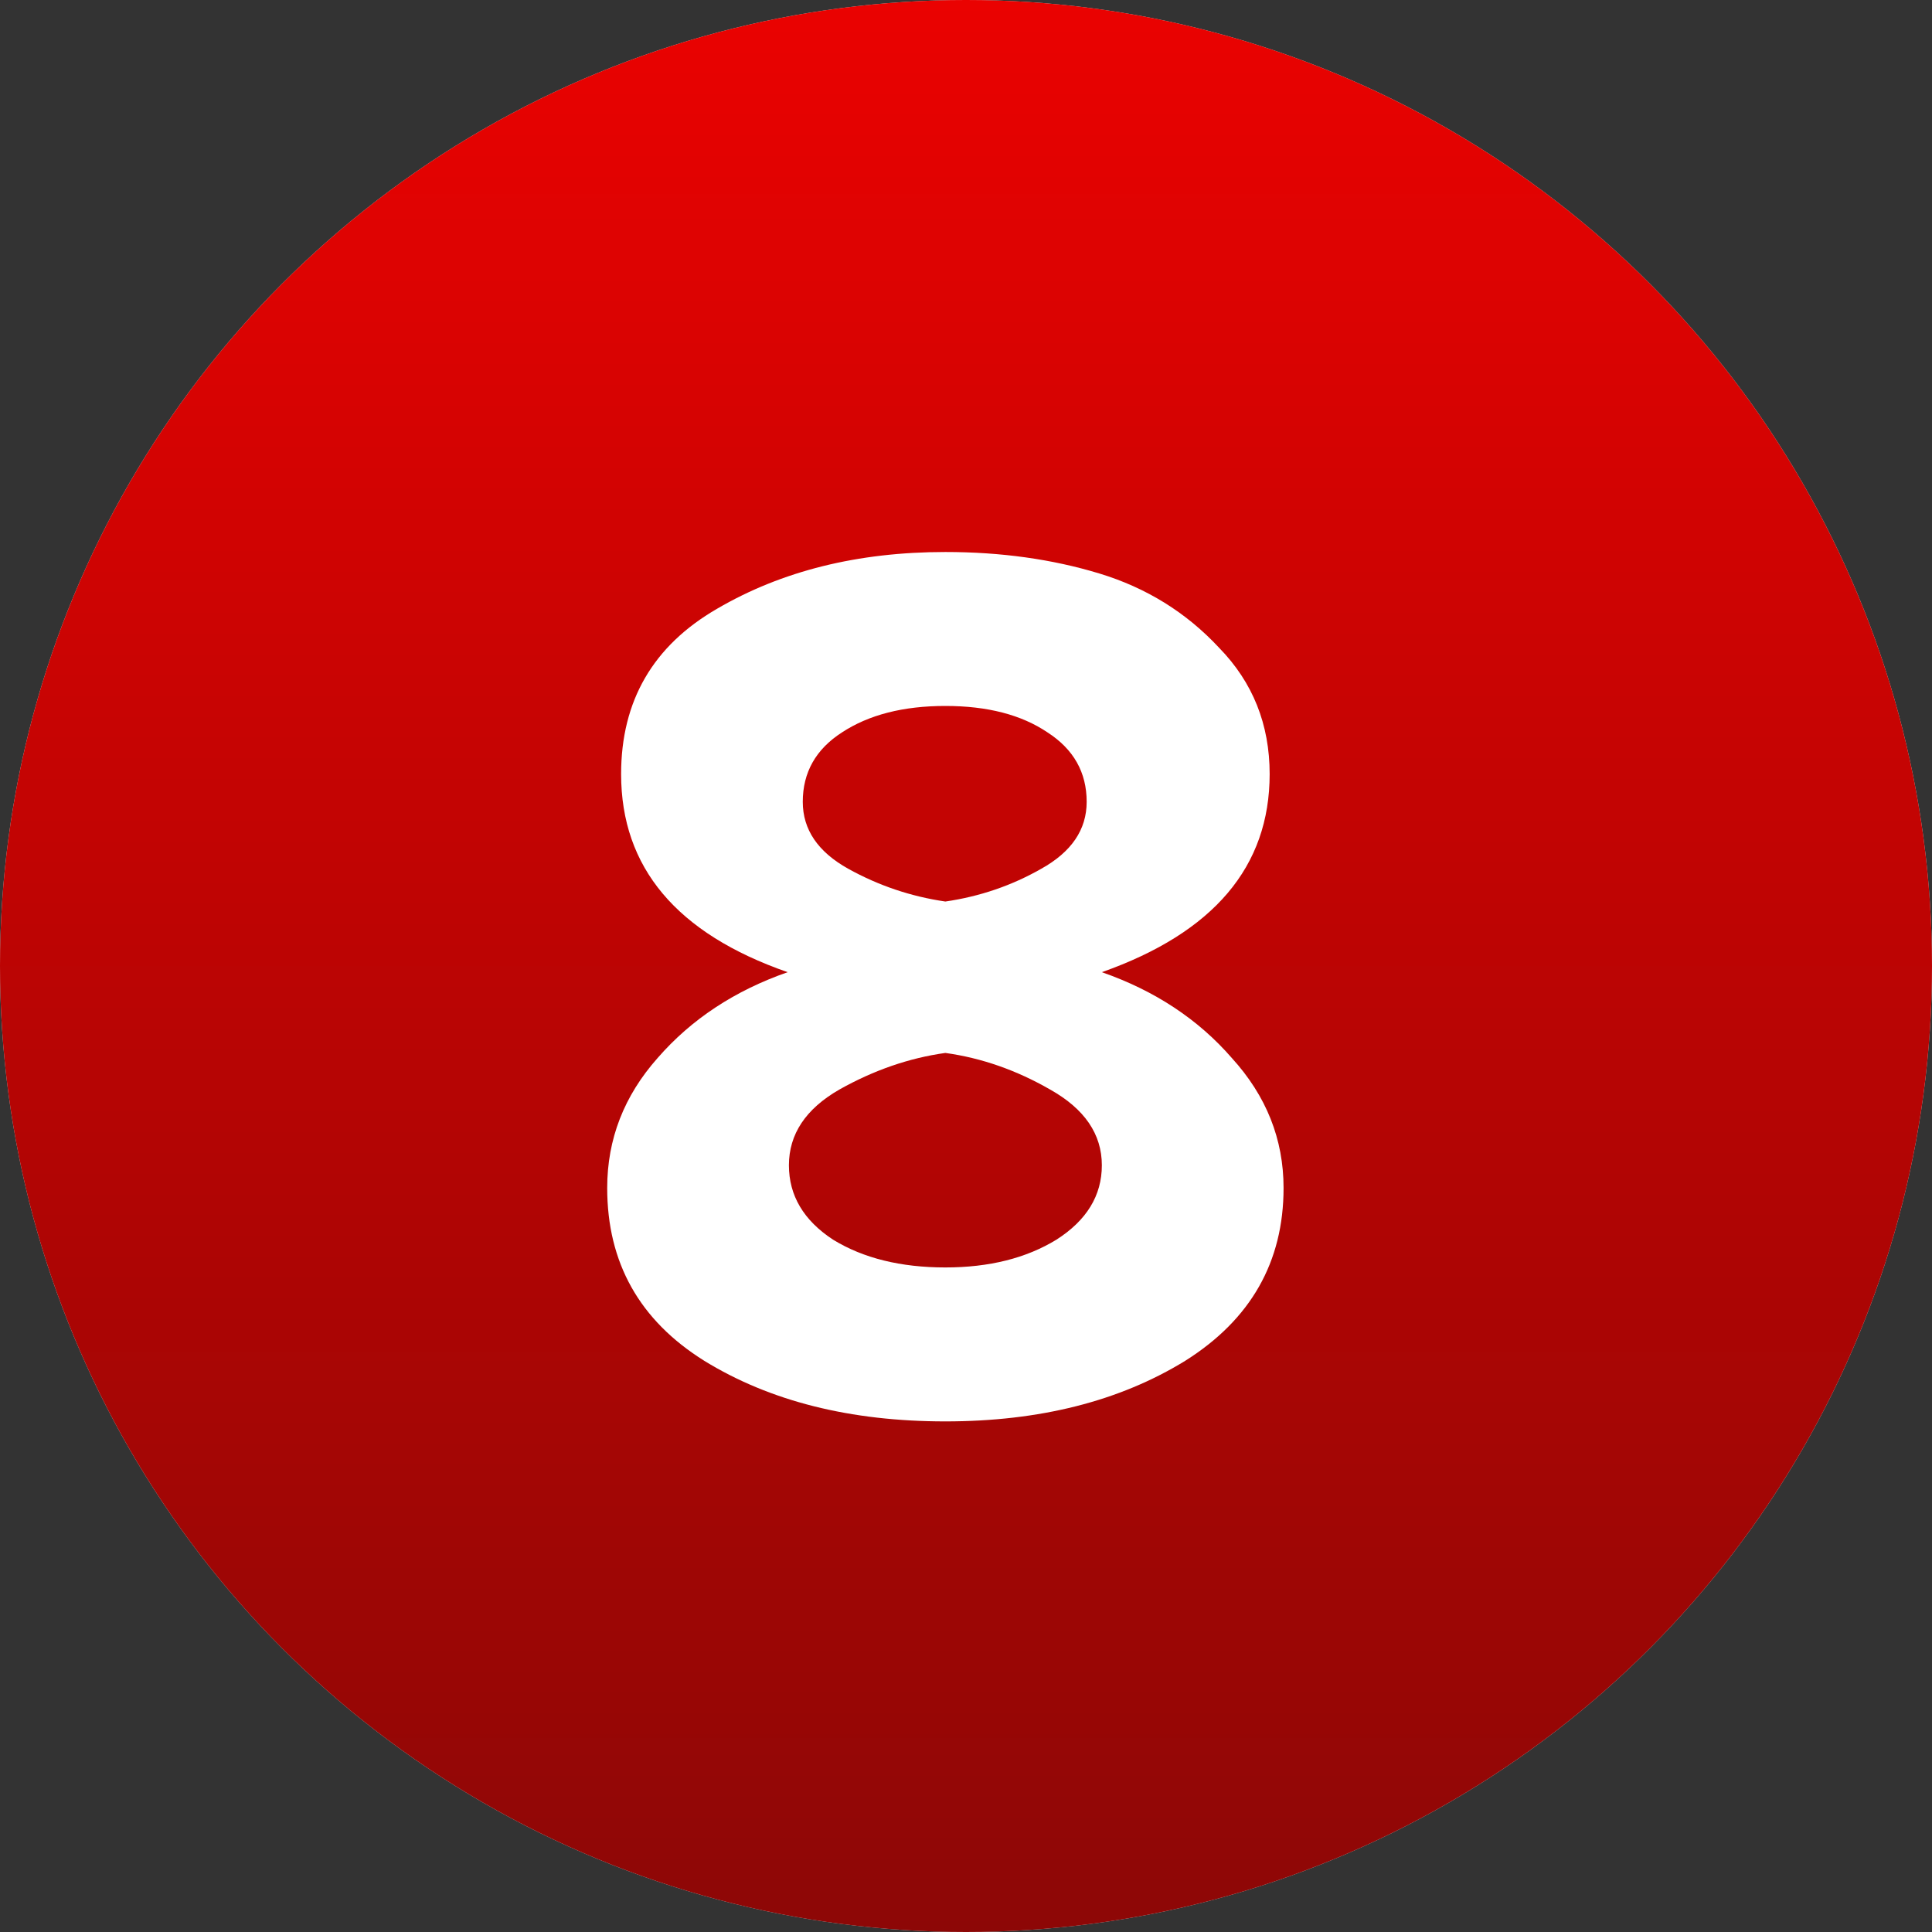 <?xml version="1.0" encoding="UTF-8"?> <svg xmlns="http://www.w3.org/2000/svg" width="35" height="35" viewBox="0 0 35 35" fill="none"><rect x="0" y="0" width="35" height="35" fill="#333333" stroke="none"/><circle cx="17.5" cy="17.5" r="17.5" fill="#D9D9D9"></circle><circle cx="17.5" cy="17.5" r="17.5" fill="url(#paint0_linear_8_251)"></circle><path d="M17.126 25.75C15.404 25.75 13.949 25.384 12.76 24.653C11.587 23.921 11 22.877 11 21.521C11 20.637 11.305 19.852 11.914 19.166C12.524 18.465 13.309 17.947 14.269 17.612C12.257 16.911 11.252 15.715 11.252 14.023C11.252 12.697 11.831 11.699 12.989 11.029C14.162 10.343 15.541 10 17.126 10C18.132 10 19.062 10.13 19.915 10.389C20.768 10.648 21.492 11.097 22.087 11.737C22.696 12.362 23.001 13.124 23.001 14.023C23.001 15.7 21.988 16.896 19.961 17.612C20.921 17.947 21.706 18.465 22.315 19.166C22.94 19.852 23.253 20.637 23.253 21.521C23.253 22.862 22.658 23.906 21.47 24.653C20.281 25.384 18.833 25.75 17.126 25.75ZM17.126 16.332C17.751 16.241 18.33 16.043 18.864 15.738C19.412 15.433 19.686 15.029 19.686 14.526C19.686 13.993 19.45 13.574 18.978 13.269C18.505 12.949 17.888 12.789 17.126 12.789C16.364 12.789 15.739 12.949 15.252 13.269C14.779 13.574 14.543 13.993 14.543 14.526C14.543 15.029 14.818 15.433 15.366 15.738C15.915 16.043 16.502 16.241 17.126 16.332ZM17.126 22.961C17.919 22.961 18.589 22.794 19.138 22.458C19.686 22.108 19.961 21.658 19.961 21.11C19.961 20.546 19.648 20.088 19.024 19.738C18.414 19.387 17.782 19.166 17.126 19.075C16.471 19.166 15.831 19.387 15.206 19.738C14.597 20.088 14.292 20.546 14.292 21.11C14.292 21.658 14.558 22.108 15.092 22.458C15.64 22.794 16.319 22.961 17.126 22.961Z" fill="white"></path><defs><linearGradient id="paint0_linear_8_251" x1="16.236" y1="-1.42612e-06" x2="16.236" y2="35" gradientUnits="userSpaceOnUse"><stop stop-color="#EA0201"></stop><stop offset="1" stop-color="#8D0706"></stop></linearGradient></defs></svg> 